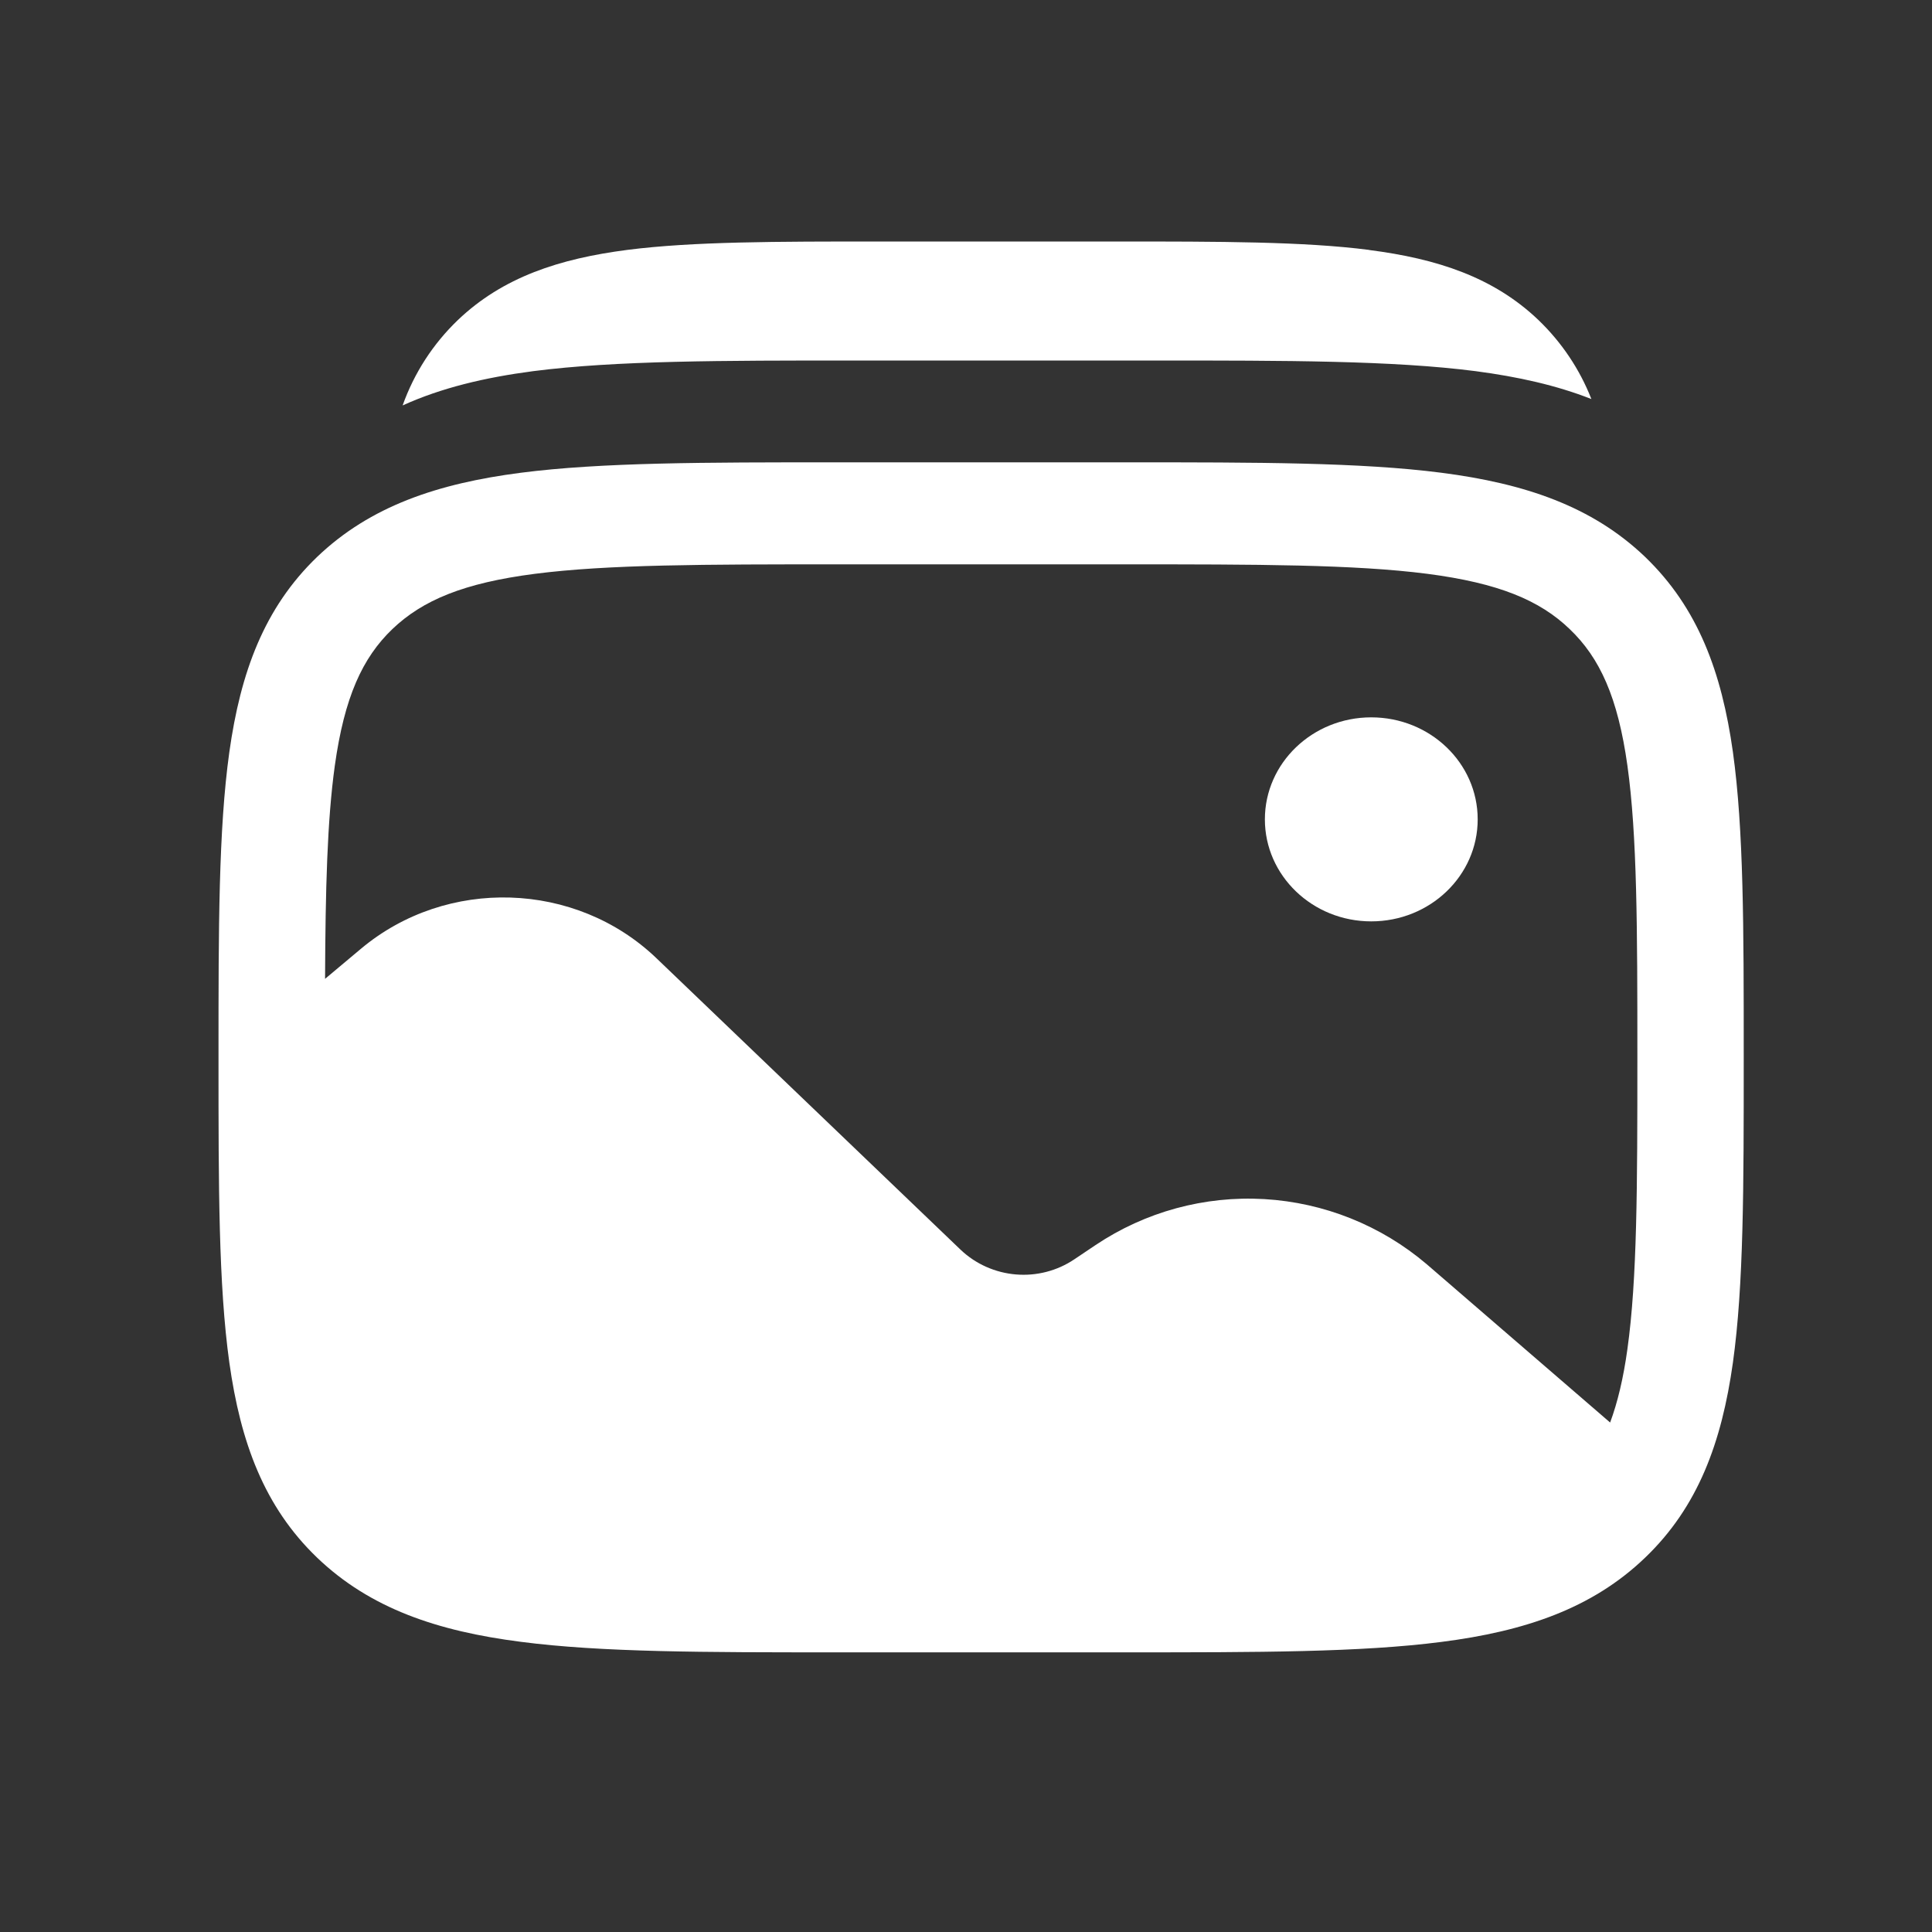 <svg width="20" height="20" viewBox="0 0 20 20" fill="none" xmlns="http://www.w3.org/2000/svg">
<rect x="0" y="0" width="20" height="20" fill="#333333" stroke="none"/>
<path d="M15.297 8.482C15.297 9.065 14.804 9.538 14.195 9.538C13.586 9.538 13.094 9.064 13.094 8.482C13.094 7.899 13.587 7.426 14.195 7.426C14.803 7.426 15.297 7.898 15.297 8.482Z" fill="white"/>
<path fill-rule="evenodd" clip-rule="evenodd" d="M14.922 4.894C14.085 4.786 13.016 4.786 11.667 4.786H8.646C7.296 4.786 6.227 4.786 5.391 4.894C4.531 5.005 3.833 5.239 3.283 5.765C2.734 6.293 2.49 6.96 2.374 7.786C2.262 8.587 2.262 9.612 2.262 10.905V10.984C2.262 12.278 2.262 13.303 2.374 14.105C2.49 14.93 2.734 15.598 3.283 16.125C3.833 16.652 4.531 16.886 5.391 16.996C6.228 17.105 7.297 17.105 8.646 17.105H11.667C13.017 17.105 14.086 17.105 14.922 16.997C15.782 16.887 16.48 16.653 17.03 16.125C17.579 15.599 17.823 14.931 17.939 14.106C18.051 13.304 18.051 12.279 18.051 10.985V10.906C18.051 9.612 18.051 8.588 17.939 7.785C17.823 6.96 17.579 6.293 17.03 5.765C16.48 5.239 15.782 5.005 14.922 4.894ZM5.538 5.94C4.799 6.035 4.374 6.214 4.062 6.512C3.751 6.81 3.565 7.218 3.466 7.926C3.387 8.494 3.369 9.205 3.365 10.133L3.736 9.822C4.624 9.077 5.961 9.12 6.795 9.919L9.945 12.938C10.101 13.086 10.303 13.175 10.516 13.193C10.73 13.211 10.944 13.156 11.122 13.036L11.341 12.889C11.856 12.544 12.469 12.377 13.088 12.413C13.706 12.449 14.296 12.685 14.768 13.086L16.668 14.726C16.745 14.518 16.805 14.269 16.847 13.965C16.948 13.242 16.95 12.288 16.95 10.946C16.95 9.604 16.948 8.65 16.847 7.926C16.748 7.218 16.561 6.81 16.25 6.513C15.94 6.214 15.514 6.036 14.775 5.94C14.02 5.843 13.025 5.842 11.625 5.842H8.688C7.288 5.842 6.293 5.843 5.538 5.94Z" fill="white"/>
<path d="M14.173 2.587C13.494 2.5 12.63 2.5 11.553 2.5H9.113C8.036 2.5 7.172 2.5 6.493 2.587C5.79 2.678 5.205 2.869 4.74 3.313C4.483 3.559 4.287 3.862 4.168 4.197C4.566 4.016 5.016 3.908 5.521 3.842C6.377 3.732 7.471 3.732 8.853 3.732H11.943C13.324 3.732 14.418 3.732 15.274 3.842C15.715 3.9 16.114 3.989 16.474 4.131C16.353 3.822 16.166 3.544 15.927 3.314C15.462 2.869 14.876 2.678 14.173 2.588" fill="white"/>
</svg>
